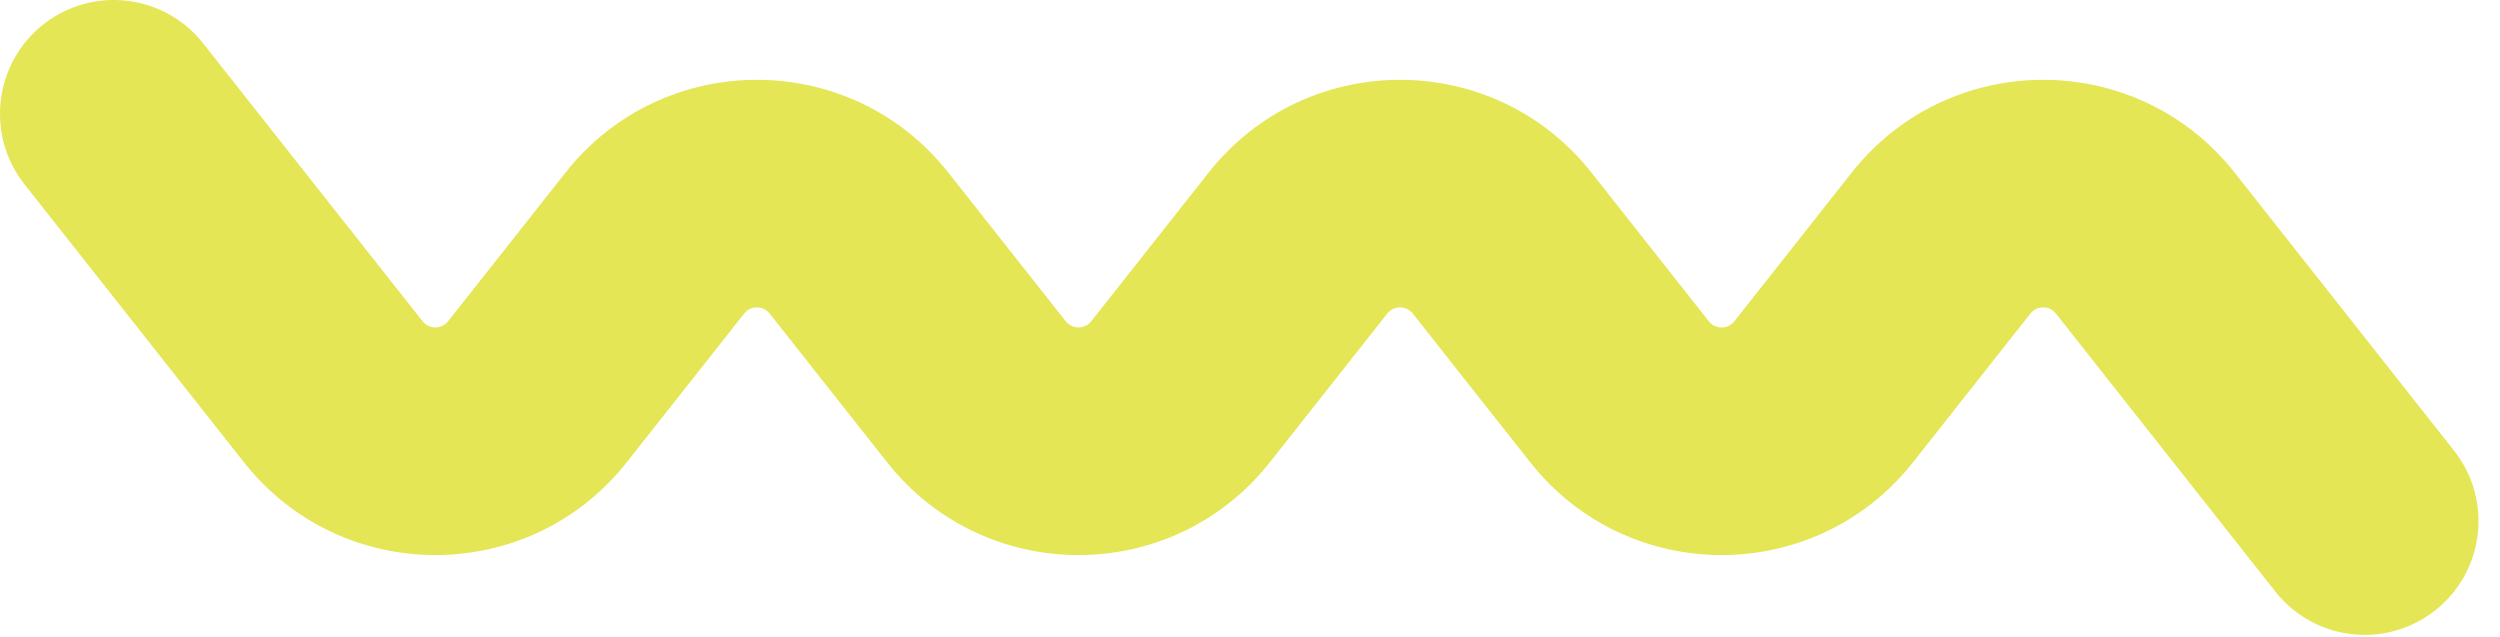 <?xml version="1.0" encoding="utf-8"?>
<svg xmlns="http://www.w3.org/2000/svg" fill="none" height="100%" overflow="visible" preserveAspectRatio="none" style="display: block;" viewBox="0 0 51 13" width="100%">
<path d="M0.883 0.499C1.889 -0.295 3.349 -0.123 4.143 0.883L8.621 6.554C8.754 6.722 9.008 6.722 9.141 6.554L11.537 3.52C13.528 0.998 17.354 0.998 19.345 3.52L21.741 6.554C21.874 6.722 22.128 6.722 22.261 6.554L24.657 3.52C26.648 0.998 30.473 0.998 32.465 3.52L34.86 6.554C34.993 6.723 35.248 6.723 35.381 6.554L37.776 3.52C39.768 0.998 43.593 0.998 45.585 3.52L50.062 9.192C50.856 10.198 50.685 11.658 49.678 12.452C48.672 13.246 47.213 13.075 46.418 12.069L41.941 6.397C41.808 6.229 41.553 6.229 41.42 6.397L39.025 9.431C37.033 11.954 33.208 11.954 31.217 9.431L28.821 6.397C28.688 6.229 28.433 6.229 28.3 6.397L25.905 9.431C23.913 11.954 20.089 11.954 18.097 9.431L15.701 6.397C15.569 6.229 15.313 6.229 15.181 6.397L12.785 9.431C10.793 11.954 6.969 11.954 4.977 9.431L0.499 3.76C-0.295 2.754 -0.123 1.294 0.883 0.499Z" fill="#E4E656" id="Vector 1 (Stroke)"/>
</svg>